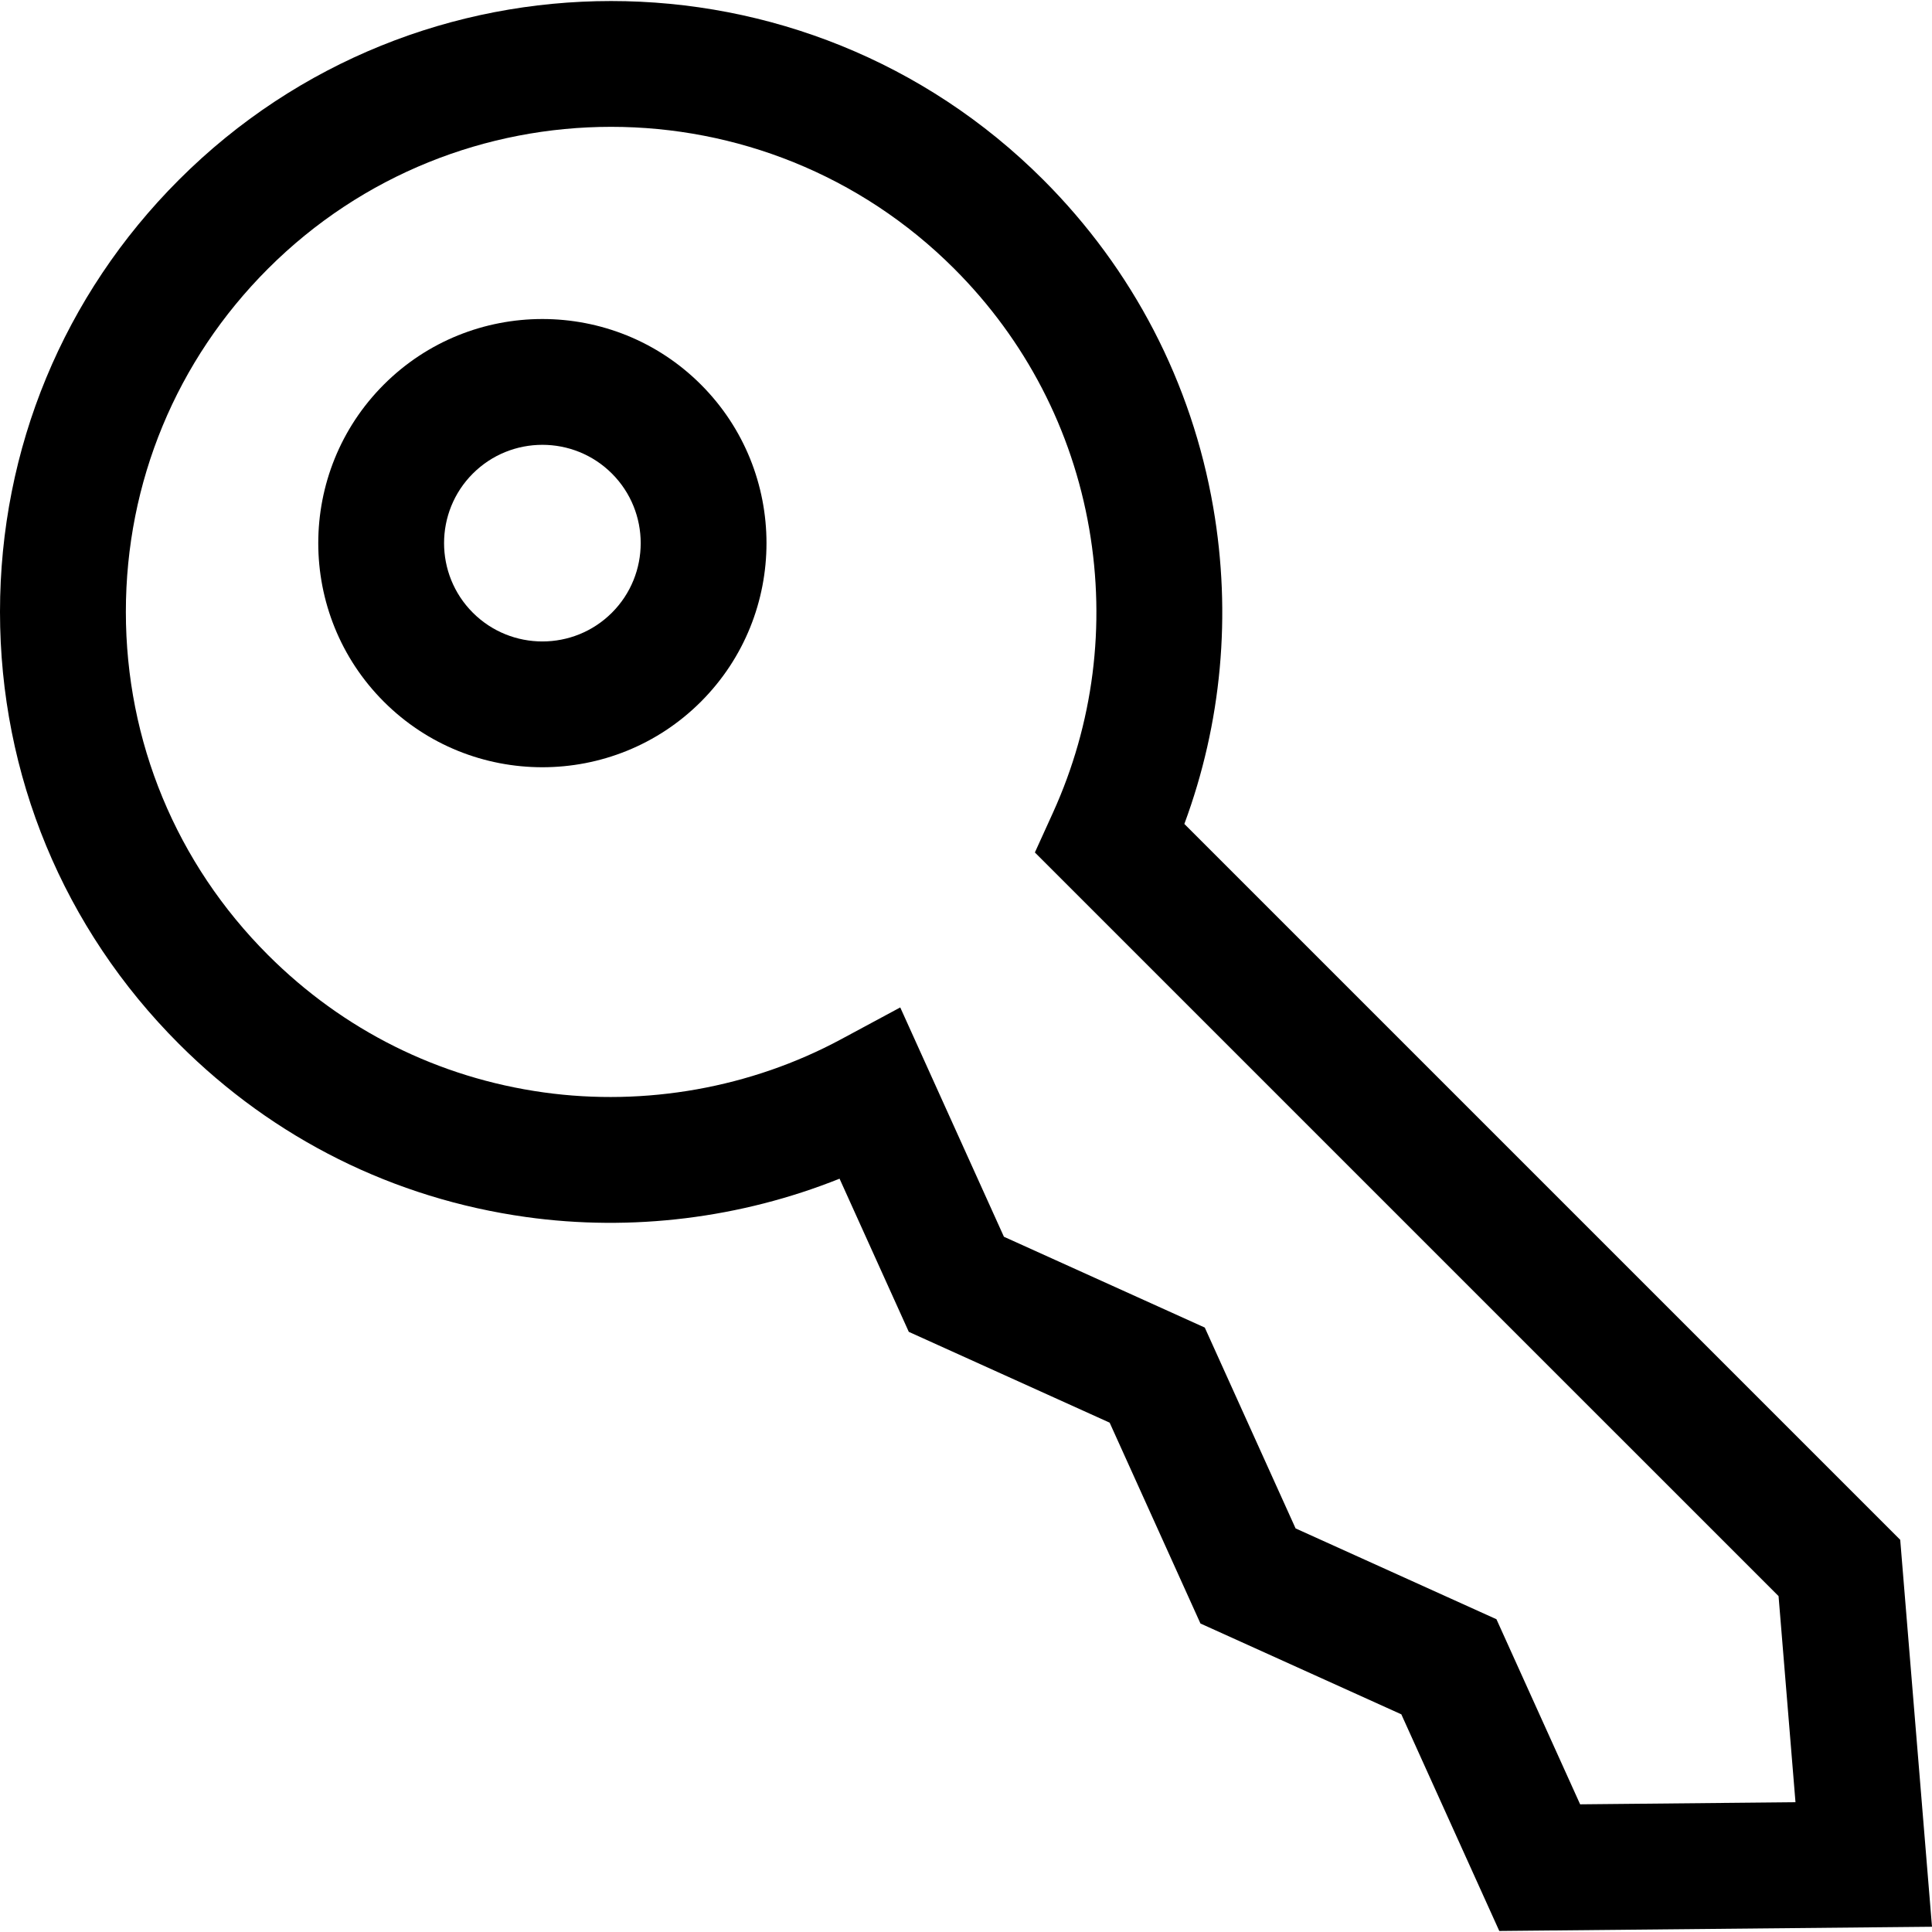 <?xml version="1.0" encoding="iso-8859-1"?>
<!-- Generator: Adobe Illustrator 19.0.0, SVG Export Plug-In . SVG Version: 6.00 Build 0)  -->
<svg version="1.1" id="Layer_1" xmlns="http://www.w3.org/2000/svg" xmlns:xlink="http://www.w3.org/1999/xlink" x="0px" y="0px"
	 viewBox="0 0 512.001 512.001" style="enable-background:new 0 0 512.001 512.001;" xml:space="preserve">
<g>
	<g>
		<path d="M503.578,408.064L313.866,218.353c9.902-26.733,12.558-55.505,7.656-83.897c-5.702-33.026-21.283-63.05-45.057-86.824
			c-63.143-63.144-165.887-63.144-229.031,0C16.846,78.22,0,118.89,0,162.148s16.846,83.927,47.435,114.515
			c25.115,25.117,56.941,40.977,92.033,45.869c28.01,3.906,56.901,0.298,83.022-10.169l18.352,40.593l53.227,24.066l24.065,53.226
			l53.233,24.069l25.959,57.411l114.675-1.118L503.578,408.064z M418.754,478.165l-22.18-49.052l-53.23-24.069l-24.065-53.226
			l-53.228-24.066l-27.475-60.771l-15.735,8.465c-23.831,12.819-51.804,17.812-78.767,14.053
			c-27.848-3.881-53.11-16.475-73.054-36.419c-24.289-24.289-37.665-56.583-37.665-90.933c0-34.35,13.376-66.642,37.664-90.931
			c50.141-50.137,131.724-50.139,181.862,0c18.879,18.879,31.25,42.71,35.774,68.915c4.428,25.649,1.103,51.675-9.616,75.258
			l-4.783,10.522l197.083,197.081l4.485,54.616L418.754,478.165z"/>
	</g>
</g>
<g>
	<g>
		<path d="M185.753,101.917c-23.168-23.166-60.864-23.166-84.034,0c-23.168,23.169-23.168,60.866,0,84.035
			c11.584,11.584,26.801,17.376,42.017,17.376c15.216,0,30.433-5.792,42.017-17.376
			C208.921,162.783,208.921,125.086,185.753,101.917z M162.17,162.369c-10.164,10.163-26.702,10.163-36.865,0
			c-10.164-10.164-10.164-26.703,0-36.866c5.082-5.082,11.757-7.621,18.434-7.621c6.674,0,13.352,2.54,18.432,7.621
			C172.333,135.666,172.333,152.205,162.17,162.369z"/>
	</g>
</g>
<g>
</g>
<g>
</g>
<g>
</g>
<g>
</g>
<g>
</g>
<g>
</g>
<g>
</g>
<g>
</g>
<g>
</g>
<g>
</g>
<g>
</g>
<g>
</g>
<g>
</g>
<g>
</g>
<g>
</g>
</svg>
